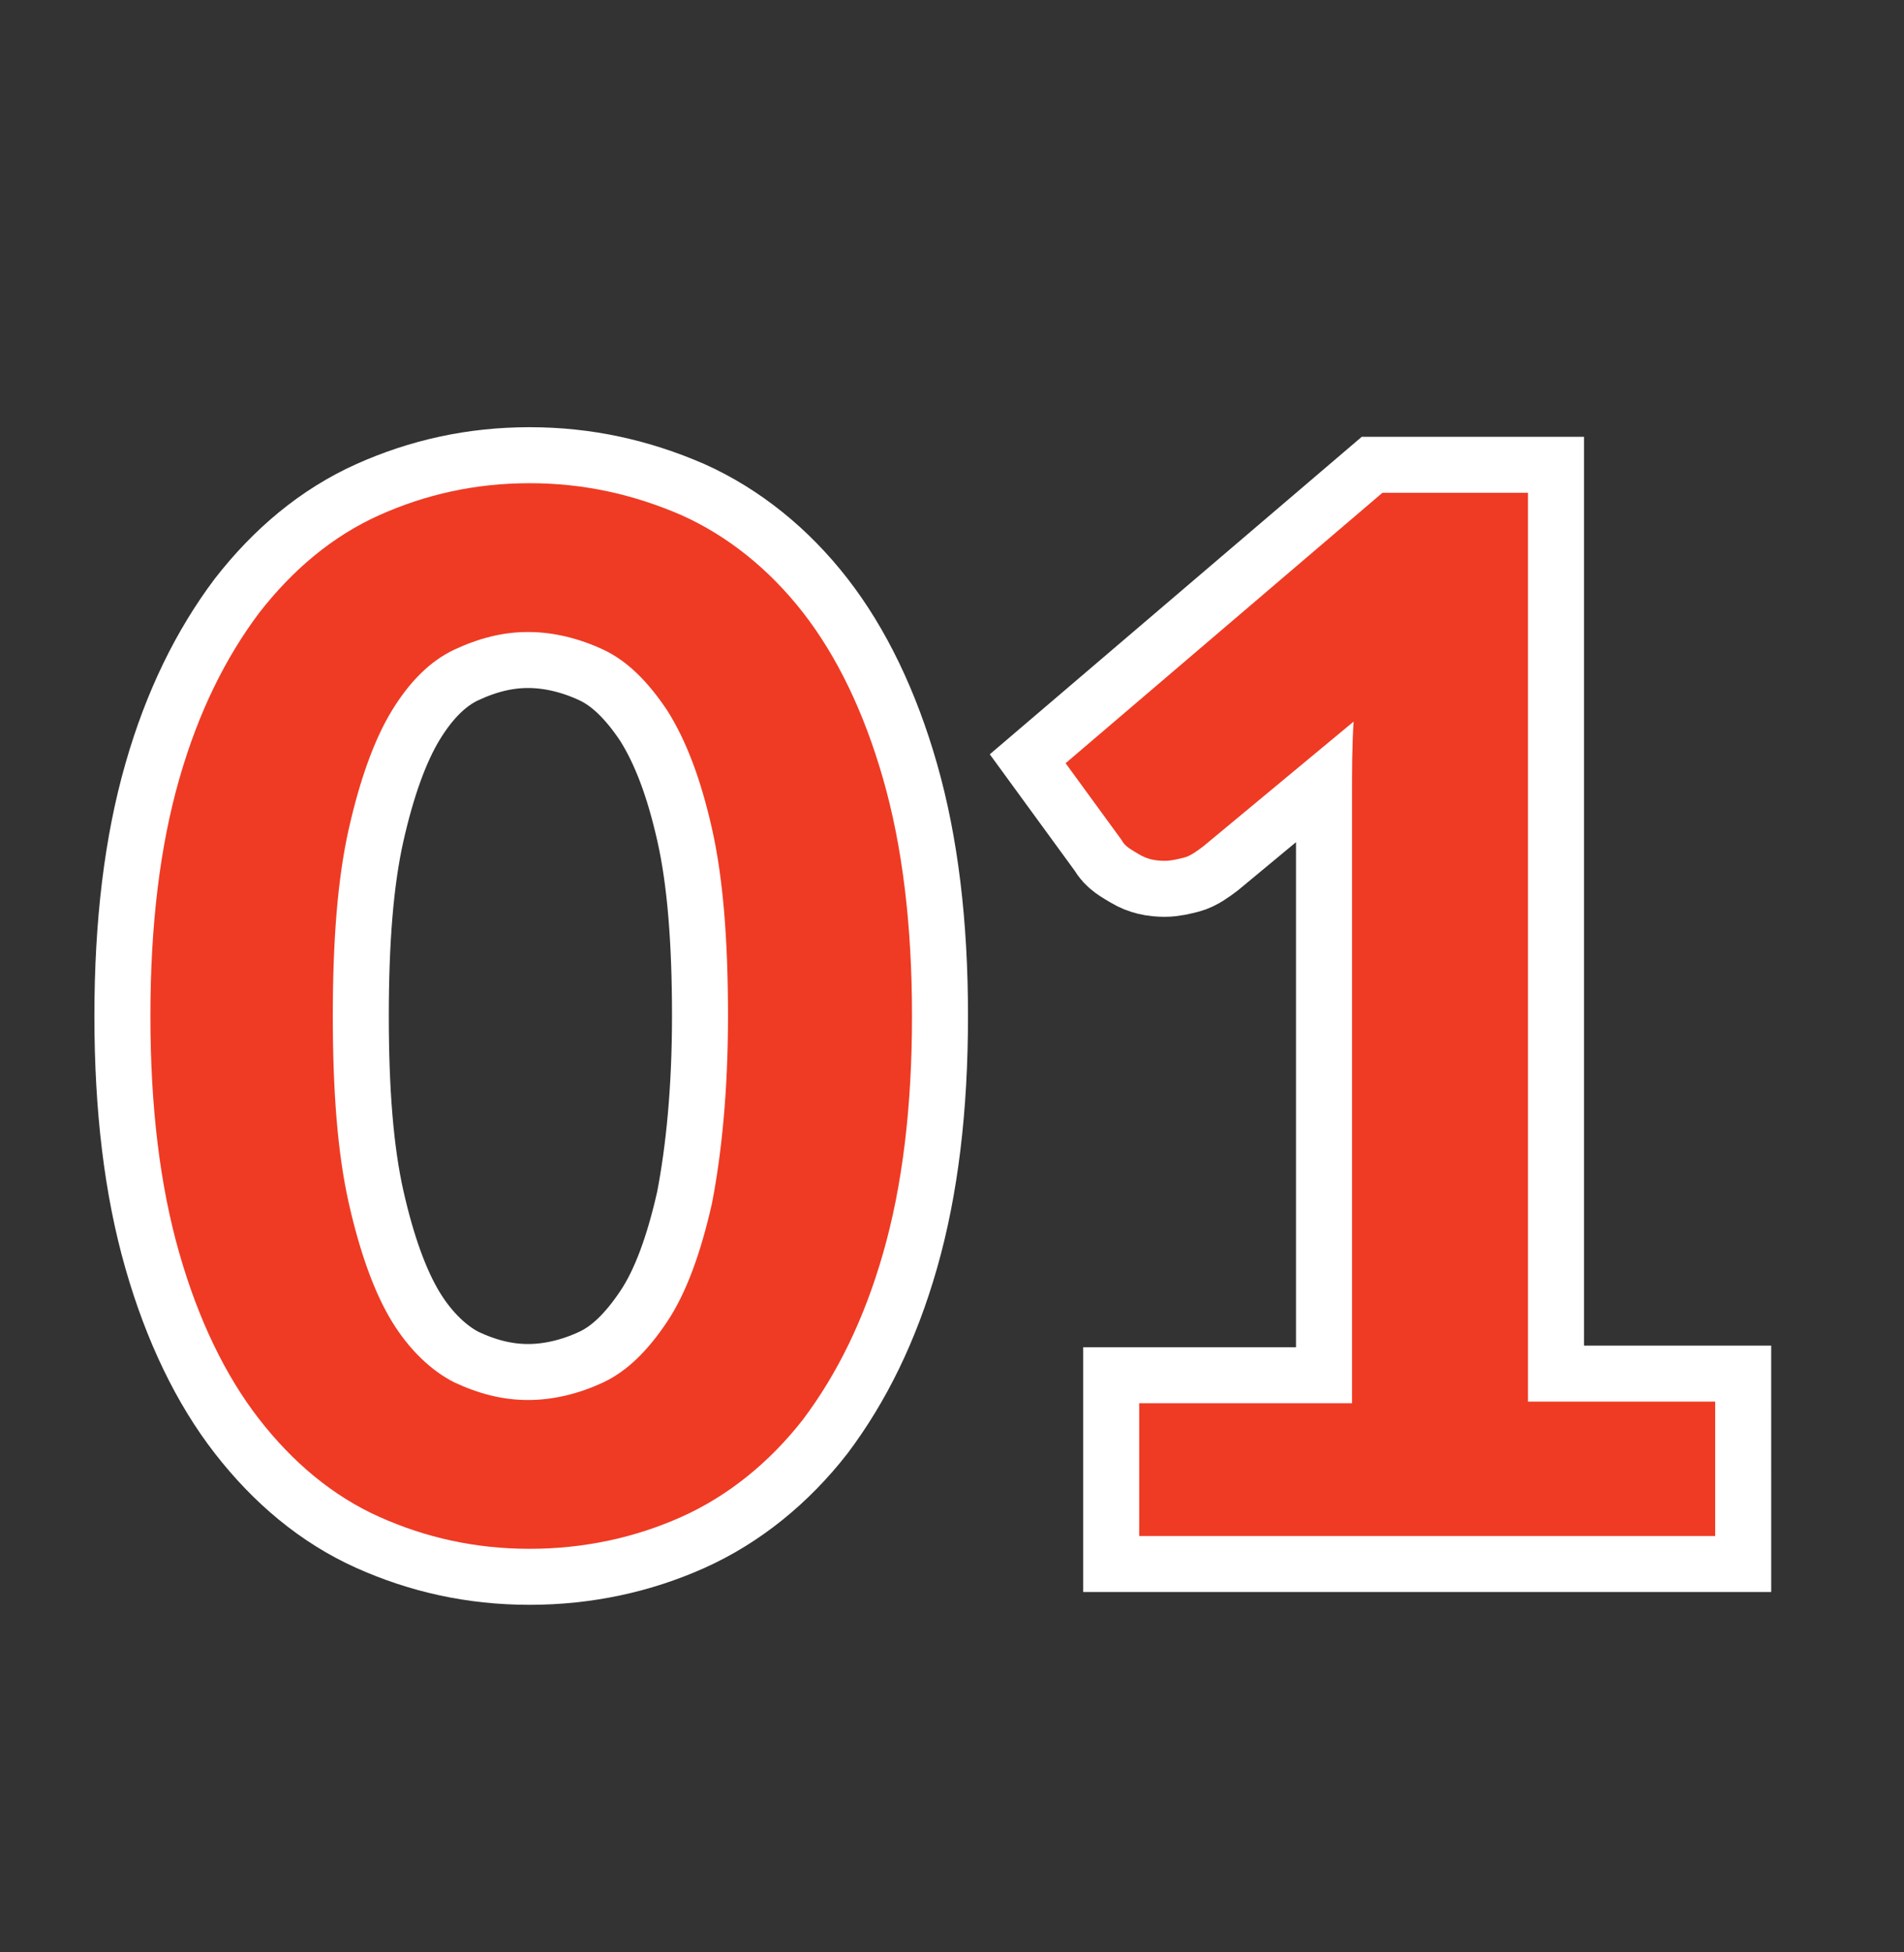 <?xml version="1.0" encoding="utf-8"?>
<!-- Generator: Adobe Illustrator 27.8.0, SVG Export Plug-In . SVG Version: 6.00 Build 0)  -->
<svg version="1.1" id="Layer_1" xmlns="http://www.w3.org/2000/svg" xmlns:xlink="http://www.w3.org/1999/xlink" x="0px" y="0px"
	 viewBox="0 0 119 122" style="enable-background:new 0 0 119 122;" xml:space="preserve">
<rect x="0" y="0" width="119" height="122" fill="#333333" stroke="none"/>
<style type="text/css">
	.st0{enable-background:new    ;}
	.st1{fill:#FFFFFF;}
	.st2{fill:none;stroke:#FFFFFF;stroke-width:7;}
	.st3{fill:#EF3B24;}
</style>
<g id="Group_4614" transform="translate(7 7)">
	<g class="st0">
		<path class="st1" d="M50,56.5c0,5.7-0.6,10.6-1.8,14.8c-1.2,4.2-2.9,7.6-5,10.4c-2.1,2.7-4.7,4.8-7.6,6.1c-2.9,1.3-6.1,2-9.5,2
			s-6.5-0.7-9.4-2c-2.9-1.3-5.4-3.4-7.5-6.1c-2.1-2.7-3.8-6.2-5-10.4c-1.2-4.2-1.8-9.1-1.8-14.8c0-5.7,0.6-10.6,1.8-14.8
			c1.2-4.2,2.9-7.6,5-10.4c2.1-2.7,4.6-4.8,7.5-6.1c2.9-1.3,6-2,9.4-2s6.5,0.7,9.5,2c2.9,1.3,5.5,3.4,7.6,6.1
			c2.1,2.7,3.8,6.2,5,10.4S50,50.8,50,56.5z M38.5,56.5c0-4.7-0.3-8.6-1-11.7c-0.7-3.1-1.6-5.5-2.8-7.4c-1.2-1.8-2.5-3.1-4-3.8
			c-1.5-0.7-3.1-1.1-4.7-1.1c-1.6,0-3.1,0.4-4.6,1.1c-1.5,0.7-2.8,2-3.9,3.8c-1.1,1.8-2,4.3-2.7,7.4c-0.7,3.1-1,7-1,11.7
			c0,4.7,0.3,8.6,1,11.7c0.7,3.1,1.6,5.6,2.7,7.4c1.1,1.8,2.5,3.1,3.9,3.8c1.5,0.7,3,1.1,4.6,1.1c1.6,0,3.2-0.4,4.7-1.1
			c1.5-0.7,2.8-2,4-3.8c1.2-1.8,2.1-4.3,2.8-7.4C38.1,65.1,38.5,61.2,38.5,56.5z"/>
		<path class="st1" d="M64.3,80.7h13.2V42.7c0-1.5,0-3,0.1-4.6l-9.4,7.8c-0.4,0.3-0.8,0.6-1.2,0.7s-0.8,0.2-1.2,0.2
			c-0.6,0-1.1-0.1-1.6-0.4c-0.5-0.3-0.9-0.5-1.1-0.9l-3.5-4.8l19.8-16.9h9.1v56.8h11.7V89h-36V80.7z"/>
	</g>
	<g class="st0">
		<path class="st2" d="M50,56.5c0,5.7-0.6,10.6-1.8,14.8c-1.2,4.2-2.9,7.6-5,10.4c-2.1,2.7-4.7,4.8-7.6,6.1c-2.9,1.3-6.1,2-9.5,2
			s-6.5-0.7-9.4-2c-2.9-1.3-5.4-3.4-7.5-6.1c-2.1-2.7-3.8-6.2-5-10.4c-1.2-4.2-1.8-9.1-1.8-14.8c0-5.7,0.6-10.6,1.8-14.8
			c1.2-4.2,2.9-7.6,5-10.4c2.1-2.7,4.6-4.8,7.5-6.1c2.9-1.3,6-2,9.4-2s6.5,0.7,9.5,2c2.9,1.3,5.5,3.4,7.6,6.1
			c2.1,2.7,3.8,6.2,5,10.4S50,50.8,50,56.5z M38.5,56.5c0-4.7-0.3-8.6-1-11.7c-0.7-3.1-1.6-5.5-2.8-7.4c-1.2-1.8-2.5-3.1-4-3.8
			c-1.5-0.7-3.1-1.1-4.7-1.1c-1.6,0-3.1,0.4-4.6,1.1c-1.5,0.7-2.8,2-3.9,3.8c-1.1,1.8-2,4.3-2.7,7.4c-0.7,3.1-1,7-1,11.7
			c0,4.7,0.3,8.6,1,11.7c0.7,3.1,1.6,5.6,2.7,7.4c1.1,1.8,2.5,3.1,3.9,3.8c1.5,0.7,3,1.1,4.6,1.1c1.6,0,3.2-0.4,4.7-1.1
			c1.5-0.7,2.8-2,4-3.8c1.2-1.8,2.1-4.3,2.8-7.4C38.1,65.1,38.5,61.2,38.5,56.5z"/>
		<path class="st2" d="M64.3,80.7h13.2V42.7c0-1.5,0-3,0.1-4.6l-9.4,7.8c-0.4,0.3-0.8,0.6-1.2,0.7s-0.8,0.2-1.2,0.2
			c-0.6,0-1.1-0.1-1.6-0.4c-0.5-0.3-0.9-0.5-1.1-0.9l-3.5-4.8l19.8-16.9h9.1v56.8h11.7V89h-36V80.7z"/>
	</g>
	<g class="st0">
		<path class="st3" d="M50,56.5c0,5.7-0.6,10.6-1.8,14.8c-1.2,4.2-2.9,7.6-5,10.4c-2.1,2.7-4.7,4.8-7.6,6.1c-2.9,1.3-6.1,2-9.5,2
			s-6.5-0.7-9.4-2c-2.9-1.3-5.4-3.4-7.5-6.1c-2.1-2.7-3.8-6.2-5-10.4c-1.2-4.2-1.8-9.1-1.8-14.8c0-5.7,0.6-10.6,1.8-14.8
			c1.2-4.2,2.9-7.6,5-10.4c2.1-2.7,4.6-4.8,7.5-6.1c2.9-1.3,6-2,9.4-2s6.5,0.7,9.5,2c2.9,1.3,5.5,3.4,7.6,6.1
			c2.1,2.7,3.8,6.2,5,10.4S50,50.8,50,56.5z M38.5,56.5c0-4.7-0.3-8.6-1-11.7c-0.7-3.1-1.6-5.5-2.8-7.4c-1.2-1.8-2.5-3.1-4-3.8
			c-1.5-0.7-3.1-1.1-4.7-1.1c-1.6,0-3.1,0.4-4.6,1.1c-1.5,0.7-2.8,2-3.9,3.8c-1.1,1.8-2,4.3-2.7,7.4c-0.7,3.1-1,7-1,11.7
			c0,4.7,0.3,8.6,1,11.7c0.7,3.1,1.6,5.6,2.7,7.4c1.1,1.8,2.5,3.1,3.9,3.8c1.5,0.7,3,1.1,4.6,1.1c1.6,0,3.2-0.4,4.7-1.1
			c1.5-0.7,2.8-2,4-3.8c1.2-1.8,2.1-4.3,2.8-7.4C38.1,65.1,38.5,61.2,38.5,56.5z"/>
		<path class="st3" d="M64.3,80.7h13.2V42.7c0-1.5,0-3,0.1-4.6l-9.4,7.8c-0.4,0.3-0.8,0.6-1.2,0.7s-0.8,0.2-1.2,0.2
			c-0.6,0-1.1-0.1-1.6-0.4c-0.5-0.3-0.9-0.5-1.1-0.9l-3.5-4.8l19.8-16.9h9.1v56.8h11.7V89h-36V80.7z"/>
	</g>
</g>
</svg>
